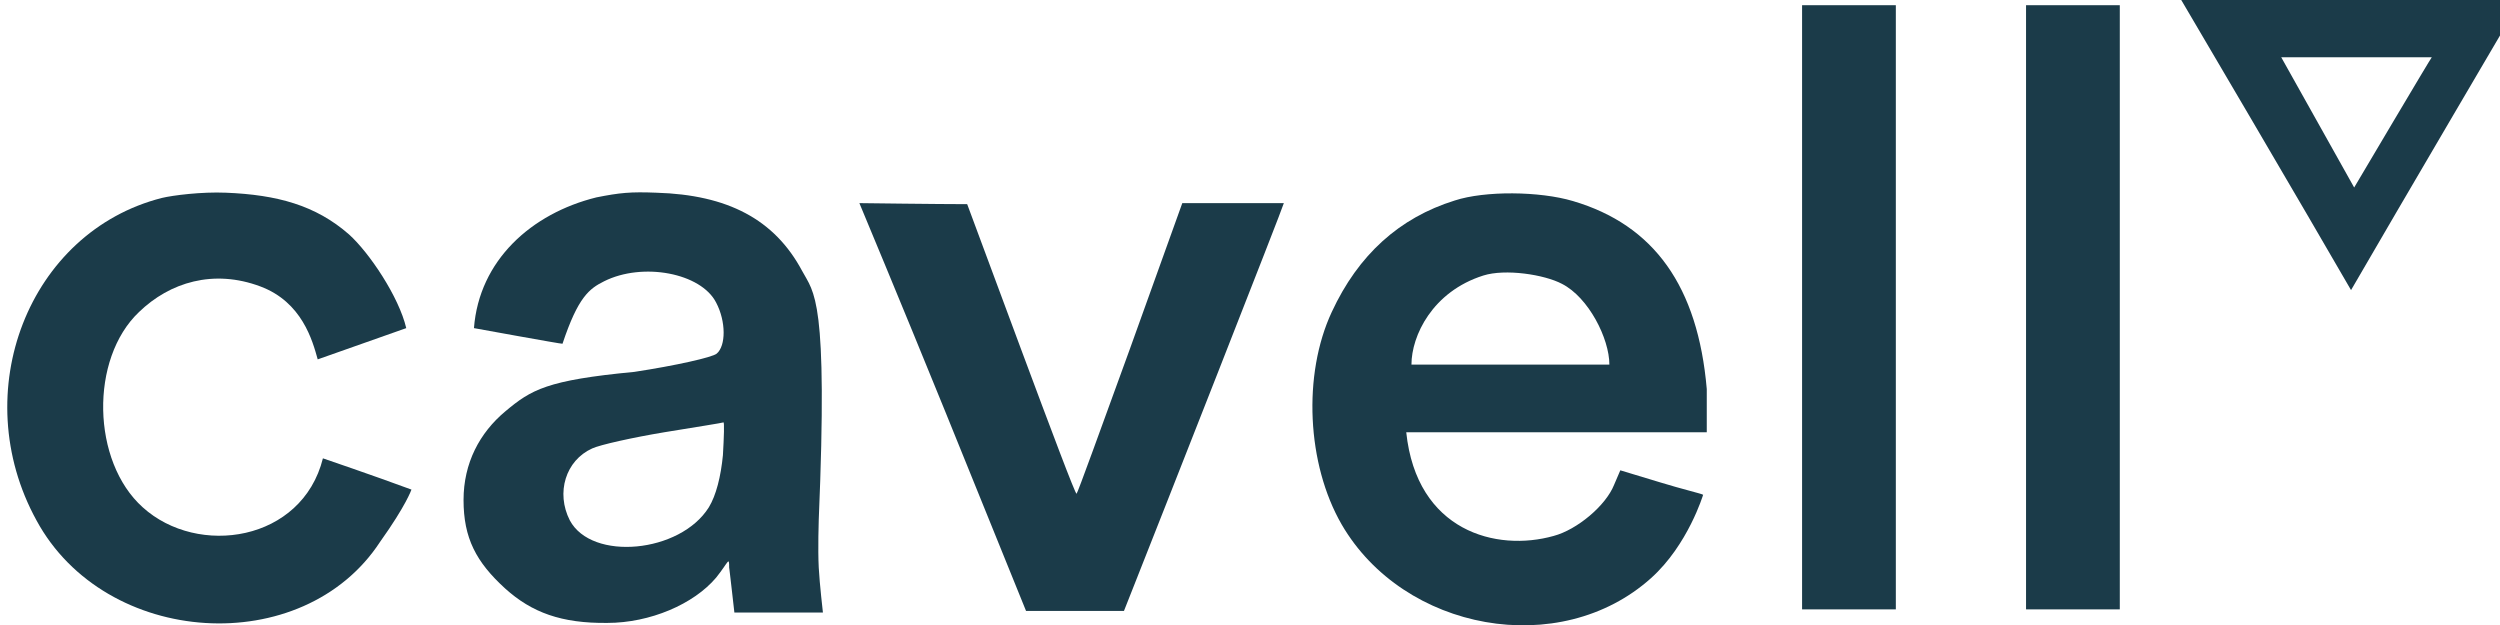 <svg width="240" height="60" viewBox="0 0 240 60" fill="none" xmlns="http://www.w3.org/2000/svg">
<g clip-path="url(#clip0_388_79)">
<path d="M209.4 -0C209.414 -0 221.9 21.25 225.7 27.85C230.1 20.25 242 0 242 0L209.4 -0ZM233.45 5.5C233.4 5.499 226 18 226 18L219 5.5C219 5.5 233.5 5.5 233.45 5.5Z" fill="#1B3B49"/>
<path d="M173 29.5V58.5H177.5H182V29.5V0.5H177.5H173V29.5Z" fill="#1B3B49"/>
<path d="M194.5 29.5V58.5H199H203.5V29.5V0.5H199H194.5V29.5Z" fill="#1B3B49"/>
<path d="M15.55 19C2.75 22.25 -3.25 37.65 3.5 49.95C10.1 62.15 29.1 63.35 36.5 52C39 48.5 39.5 47 39.5 47C35.85 45.65 31 44 31 44C29 52 19 53.5 13.7 48.7C8.8 44.3 8.6 34.45 13.35 29.95C16.3 27.1 20.5 25.812 25 27.5C29 29 30 32.7 30.5 34.5L39 31.5C38.3 28.5 35.45 24.25 33.5 22.5C30.3 19.7 26.6 18.7 21.7 18.5C19.35 18.4 16.6 18.75 15.55 19Z" fill="#1B3B49"/>
<path d="M57.25 18.95C51 20.5 46 25 45.5 31.5C45.5 31.5 54 33.05 54 33C55.5 28.5 56.576 27.712 58 27C61.7 25.15 67.3 26.2 68.75 29.05C69.7 30.85 69.7 33.2 68.8 33.95C68.4 34.3 64.85 35.1 60.9 35.7C52.5 36.5 51 37.4 48.5 39.5C46.05 41.55 44.5 44.45 44.5 48C44.5 51.65 45.7 53.95 48.5 56.5C51.05 58.8 53.9 59.85 58.3 59.8C62.4 59.8 66.6 58 68.75 55.45C69.95 53.95 70 53.35 70 54.5C70 54.368 70.5 58.8 70.5 58.8H79C79 58.8 78.683 56.068 78.6 54.5C78.504 52.706 78.6 49.9 78.6 49.9C79.5 28.5 78.15 28.15 77 26C74.35 21.05 69.85 18.7 63 18.5C60.55 18.4 59.5 18.5 57.25 18.95ZM69.4 43.7C69.2 45.75 68.75 47.55 68.05 48.7C65.3 53.1 56.8 53.9 54.7 49.95C53.35 47.3 54.3 44.2 56.85 43.05C57.6 42.7 60.75 42 63.75 41.5C66.8 41 69.35 40.6 69.45 40.55C69.55 40.5 69.5 41.95 69.4 43.7Z" fill="#1B3B49"/>
<path d="M139.65 19.25C134.35 20.9 130.4 24.45 127.85 29.95C125.05 35.95 125.45 44.55 128.8 50.35C134.75 60.6 149.75 63.35 158.5 55.5C162.05 52.315 163.5 47.5 163.5 47.5C163.4 47.4 161.45 46.95 159.35 46.3L155.55 45.15L154.95 46.55C154.15 48.55 151.4 50.85 149.15 51.45C143.65 53 136 51 135 41.5C135 41.5 133 41.5 149.55 41.5H163.85V37.35C163 27.5 158.8 21.6 151 19.3C147.8 18.35 142.55 18.3 139.65 19.25ZM149.95 27.25C152.5 28.55 154.5 32.5 154.5 35C154.5 35 154.05 35 145 35C135.65 35 135.5 35 135.5 35C135.5 32.25 137.5 28 142.4 26.45C144.502 25.785 148.25 26.35 149.95 27.25Z" fill="#1B3B49"/>
<path d="M82.5 19.5C82.5 19.5 86.45 28.95 90.7 39.4L98.5 58.65H107.9L108.75 56.5C111.25 50.2 123.249 19.7 123.249 19.5H113.5L108.45 33.55C105.7 41.1 103.45 47.35 103.35 47.4C103.25 47.5 100.9 41.25 98.05 33.6L92.85 19.6C90.15 19.6 82.5 19.5 82.5 19.5Z" fill="#1B3B49"/>
</g>
<defs>
<clipPath id="clip0_388_79">
<rect width="290" height="60" fill="white"/>
</clipPath>
</defs>
</svg>

